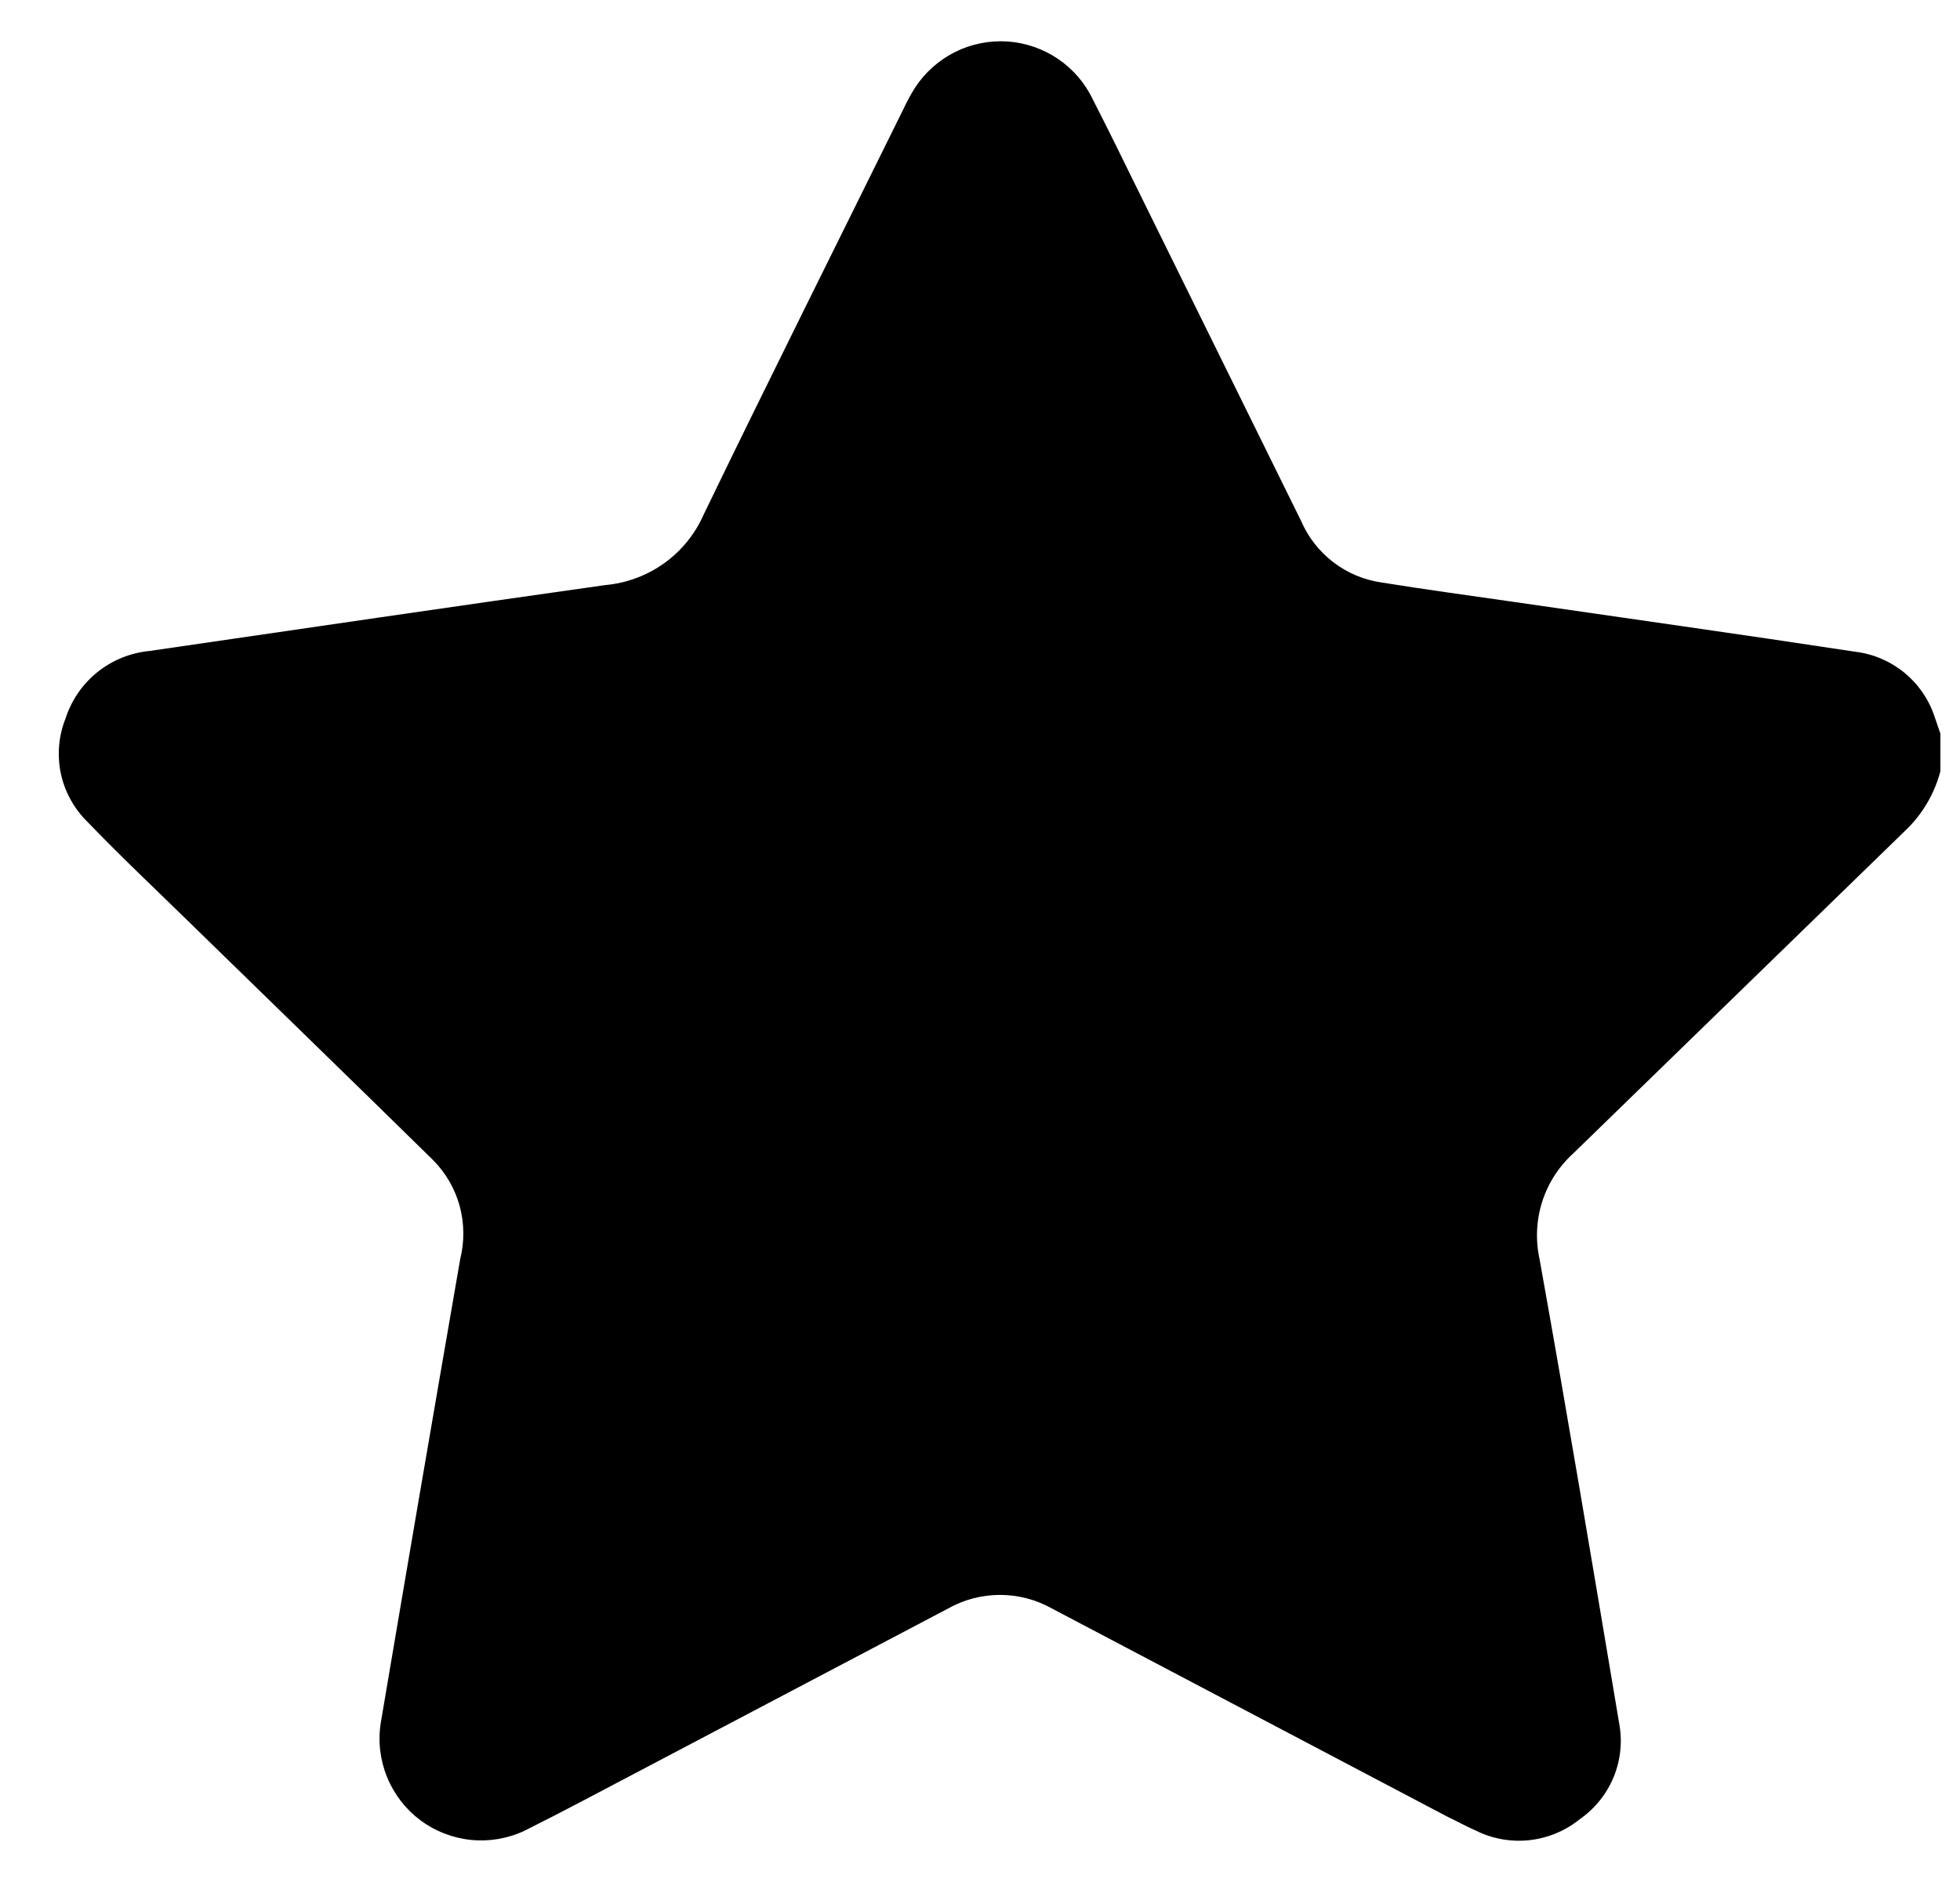 <svg width="25" height="24" viewBox="0 0 25 24" fill="none" xmlns="http://www.w3.org/2000/svg">
<g clip-path="url(#clip0_839_121)">
<path d="M24.75 9.356V9.835C24.673 10.126 24.517 10.39 24.297 10.597C22.889 11.967 21.48 13.336 20.071 14.705C19.885 14.873 19.747 15.086 19.671 15.324C19.595 15.563 19.584 15.817 19.638 16.061C19.991 18.028 20.32 19.997 20.651 21.967C20.696 22.199 20.673 22.439 20.584 22.658C20.494 22.877 20.343 23.065 20.149 23.2C19.967 23.347 19.746 23.439 19.513 23.466C19.28 23.492 19.044 23.452 18.834 23.349C18.71 23.295 18.592 23.229 18.473 23.173L13.421 20.514C13.218 20.399 12.989 20.339 12.755 20.339C12.522 20.339 12.293 20.399 12.09 20.514L8.191 22.566C7.691 22.828 7.196 23.094 6.689 23.347C6.476 23.447 6.24 23.487 6.006 23.463C5.772 23.439 5.549 23.352 5.36 23.211C5.172 23.07 5.026 22.88 4.937 22.662C4.848 22.444 4.82 22.206 4.856 21.974C5.19 20 5.528 18.027 5.87 16.056C5.926 15.832 5.923 15.598 5.862 15.375C5.8 15.153 5.682 14.951 5.518 14.788C4.488 13.777 3.451 12.772 2.419 11.765C1.983 11.339 1.539 10.921 1.116 10.481C0.945 10.313 0.826 10.099 0.776 9.864C0.727 9.629 0.747 9.385 0.836 9.162C0.911 8.929 1.053 8.723 1.244 8.57C1.435 8.417 1.667 8.324 1.91 8.301C3.847 8.019 5.784 7.734 7.721 7.461C7.992 7.437 8.252 7.34 8.474 7.181C8.695 7.022 8.869 6.806 8.978 6.556C9.816 4.825 10.677 3.105 11.528 1.381C11.57 1.29 11.619 1.202 11.672 1.117C11.799 0.923 11.975 0.767 12.182 0.663C12.389 0.56 12.62 0.514 12.851 0.529C13.082 0.545 13.305 0.622 13.496 0.752C13.688 0.882 13.841 1.061 13.94 1.27C14.143 1.666 14.338 2.066 14.534 2.464C15.222 3.857 15.909 5.251 16.596 6.644C16.686 6.852 16.827 7.032 17.007 7.17C17.186 7.307 17.398 7.396 17.622 7.428C18.178 7.518 18.738 7.593 19.297 7.674C20.755 7.886 22.213 8.09 23.669 8.312C23.897 8.34 24.112 8.433 24.29 8.578C24.468 8.724 24.601 8.916 24.674 9.134C24.699 9.204 24.724 9.28 24.75 9.356Z" fill="currentColor"/>
</g>
<defs>
<clipPath id="clip0_839_121">
<rect width="24" height="24" fill="white" transform="translate(0.75)"/>
</clipPath>
</defs>
</svg>
